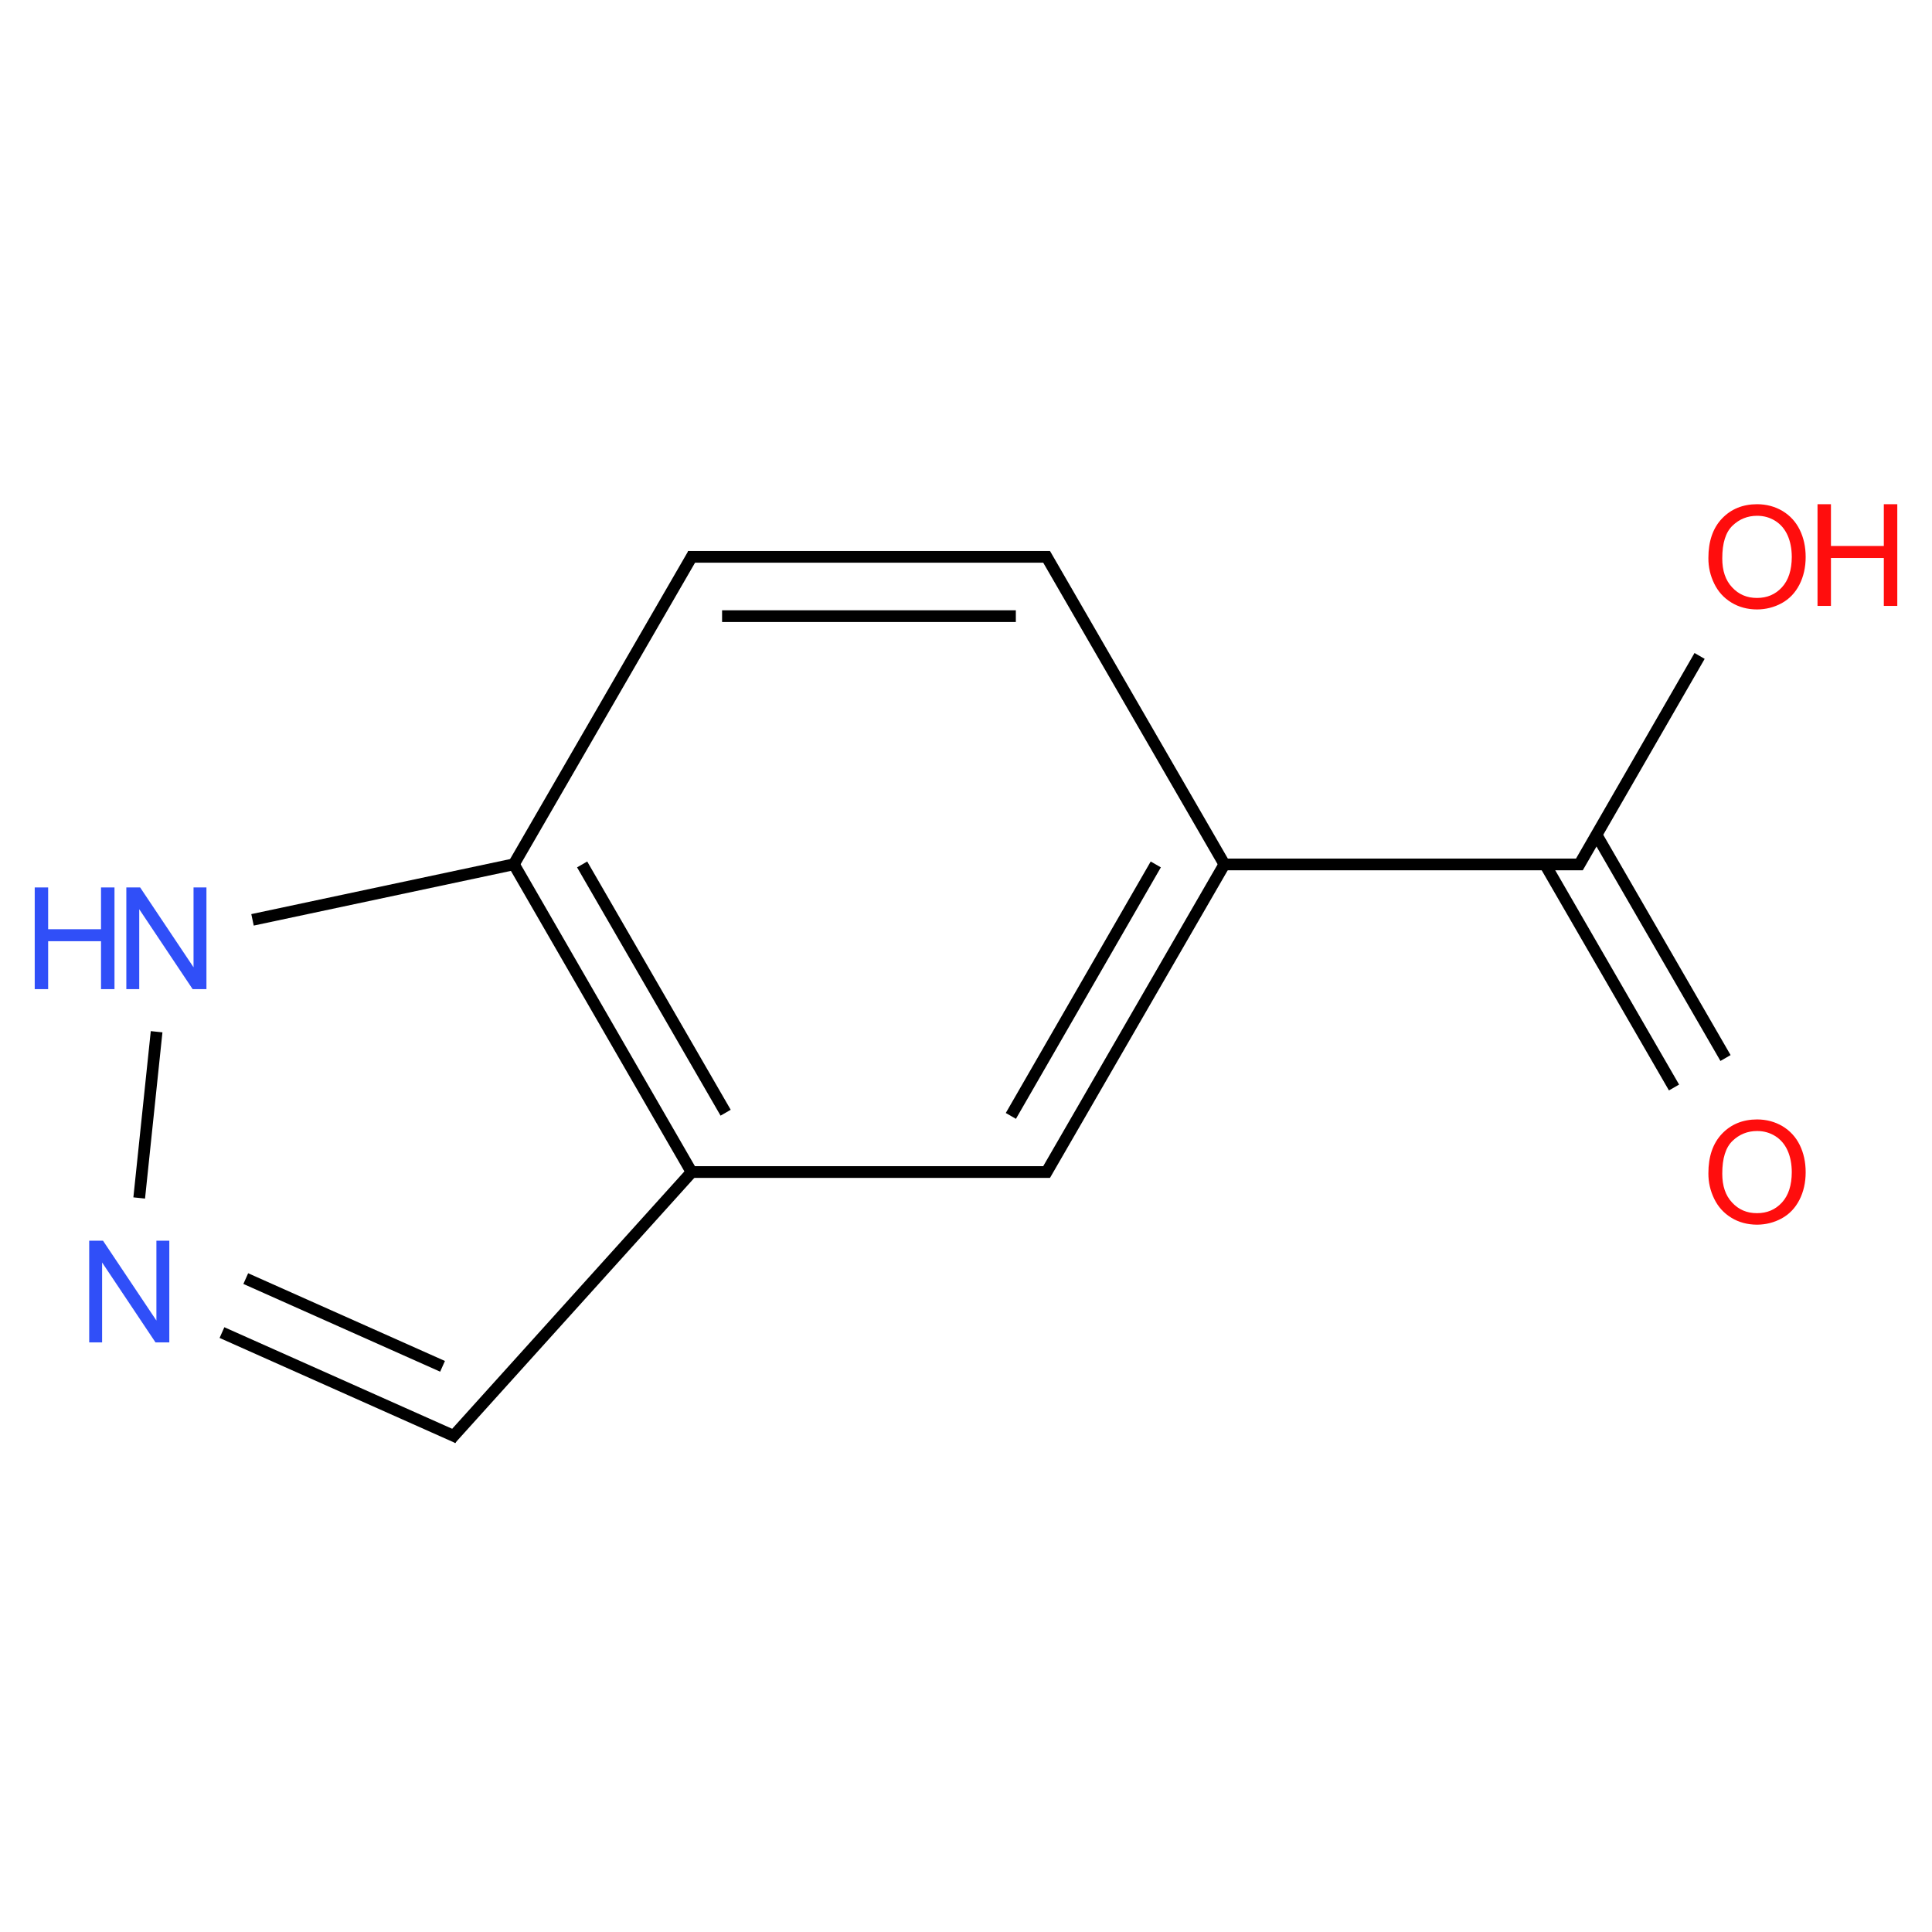 ﻿<svg xmlns="http://www.w3.org/2000/svg" xmlns:xlink="http://www.w3.org/1999/xlink" width="200pt" height="200pt" viewBox="0 0 200 200" version="1.1">
  <defs>
    <g>
      <symbol overflow="visible" id="glyph0-0">
        <path style="stroke:none;" d="M 1.84 0 L 1.84 -9.191 L 9.191 -9.191 L 9.191 0 Z M 2.066 -0.23 L 8.961 -0.23 L 8.961 -8.961 L 2.066 -8.961 Z M 2.066 -0.23 " />
      </symbol>
      <symbol overflow="visible" id="glyph0-1">
        <path style="stroke:none;" d="M 0.711 -5.129 C 0.707 -6.871 1.176 -8.238 2.117 -9.23 C 3.055 -10.215 4.27 -10.711 5.754 -10.715 C 6.723 -10.711 7.598 -10.477 8.379 -10.016 C 9.16 -9.547 9.754 -8.902 10.164 -8.074 C 10.574 -7.242 10.781 -6.301 10.781 -5.25 C 10.781 -4.18 10.562 -3.223 10.133 -2.383 C 9.699 -1.539 9.09 -0.902 8.301 -0.469 C 7.508 -0.039 6.656 0.176 5.746 0.18 C 4.75 0.176 3.863 -0.062 3.086 -0.539 C 2.305 -1.016 1.715 -1.668 1.312 -2.5 C 0.91 -3.324 0.707 -4.199 0.711 -5.129 Z M 2.148 -5.105 C 2.145 -3.832 2.484 -2.832 3.172 -2.105 C 3.852 -1.371 4.707 -1.008 5.738 -1.012 C 6.785 -1.008 7.648 -1.375 8.328 -2.117 C 9 -2.852 9.34 -3.898 9.344 -5.258 C 9.34 -6.109 9.195 -6.859 8.906 -7.5 C 8.617 -8.141 8.191 -8.637 7.637 -8.988 C 7.074 -9.34 6.449 -9.516 5.758 -9.516 C 4.77 -9.516 3.922 -9.176 3.215 -8.5 C 2.5 -7.82 2.145 -6.688 2.148 -5.105 Z M 2.148 -5.105 " />
      </symbol>
      <symbol overflow="visible" id="glyph0-2">
        <path style="stroke:none;" d="M 1.121 0 L 1.121 -10.527 L 2.551 -10.527 L 8.078 -2.262 L 8.078 -10.527 L 9.414 -10.527 L 9.414 0 L 7.984 0 L 2.457 -8.273 L 2.457 0 Z M 1.121 0 " />
      </symbol>
      <symbol overflow="visible" id="glyph0-3">
        <path style="stroke:none;" d="M 1.18 0 L 1.18 -10.527 L 2.57 -10.527 L 2.57 -6.203 L 8.043 -6.203 L 8.043 -10.527 L 9.438 -10.527 L 9.438 0 L 8.043 0 L 8.043 -4.961 L 2.57 -4.961 L 2.57 0 Z M 1.18 0 " />
      </symbol>
    </g>
  </defs>
  <g id="surface134213">
    <path style="fill:none;stroke-width:0.033;stroke-linecap:butt;stroke-linejoin:miter;stroke:rgb(0%,0%,0%);stroke-opacity:1;stroke-miterlimit:10;" d="M 4.494 1.411 L 4.131 0.783 " transform="matrix(36.77,0,0,36.77,13.381,57.643)" />
    <path style="fill:none;stroke-width:0.033;stroke-linecap:butt;stroke-linejoin:miter;stroke:rgb(0%,0%,0%);stroke-opacity:1;stroke-miterlimit:10;" d="M 4.349 1.494 L 3.986 0.866 " transform="matrix(36.77,0,0,36.77,13.381,57.643)" />
    <path style="fill:none;stroke-width:0.033;stroke-linecap:butt;stroke-linejoin:miter;stroke:rgb(0%,0%,0%);stroke-opacity:1;stroke-miterlimit:10;" d="M 4.092 0.866 L 3.073 0.866 " transform="matrix(36.77,0,0,36.77,13.381,57.643)" />
    <path style="fill:none;stroke-width:0.033;stroke-linecap:butt;stroke-linejoin:miter;stroke:rgb(0%,0%,0%);stroke-opacity:1;stroke-miterlimit:10;" d="M 3.083 0.866 L 2.578 1.74 " transform="matrix(36.77,0,0,36.77,13.381,57.643)" />
    <path style="fill:none;stroke-width:0.033;stroke-linecap:butt;stroke-linejoin:miter;stroke:rgb(0%,0%,0%);stroke-opacity:1;stroke-miterlimit:10;" d="M 2.89 0.866 L 2.482 1.574 " transform="matrix(36.77,0,0,36.77,13.381,57.643)" />
    <path style="fill:none;stroke-width:0.033;stroke-linecap:butt;stroke-linejoin:miter;stroke:rgb(0%,0%,0%);stroke-opacity:1;stroke-miterlimit:10;" d="M 2.592 1.732 L 1.575 1.732 " transform="matrix(36.77,0,0,36.77,13.381,57.643)" />
    <path style="fill:none;stroke-width:0.033;stroke-linecap:butt;stroke-linejoin:miter;stroke:rgb(0%,0%,0%);stroke-opacity:1;stroke-miterlimit:10;" d="M 1.583 1.732 L 1.083 0.866 " transform="matrix(36.77,0,0,36.77,13.381,57.643)" />
    <path style="fill:none;stroke-width:0.033;stroke-linecap:butt;stroke-linejoin:miter;stroke:rgb(0%,0%,0%);stroke-opacity:1;stroke-miterlimit:10;" d="M 1.679 1.565 L 1.275 0.866 " transform="matrix(36.77,0,0,36.77,13.381,57.643)" />
    <path style="fill:none;stroke-width:0.033;stroke-linecap:butt;stroke-linejoin:miter;stroke:rgb(0%,0%,0%);stroke-opacity:1;stroke-miterlimit:10;" d="M 1.09 0.864 L 0.347 1.022 " transform="matrix(36.77,0,0,36.77,13.381,57.643)" />
    <path style="fill:none;stroke-width:0.033;stroke-linecap:butt;stroke-linejoin:miter;stroke:rgb(0%,0%,0%);stroke-opacity:1;stroke-miterlimit:10;" d="M 0.077 1.337 L 0.028 1.805 " transform="matrix(36.77,0,0,36.77,13.381,57.643)" />
    <path style="fill:none;stroke-width:0.033;stroke-linecap:butt;stroke-linejoin:miter;stroke:rgb(0%,0%,0%);stroke-opacity:1;stroke-miterlimit:10;" d="M 0.261 2.184 L 0.925 2.48 " transform="matrix(36.77,0,0,36.77,13.381,57.643)" />
    <path style="fill:none;stroke-width:0.033;stroke-linecap:butt;stroke-linejoin:miter;stroke:rgb(0%,0%,0%);stroke-opacity:1;stroke-miterlimit:10;" d="M 0.328 2.032 L 0.882 2.279 " transform="matrix(36.77,0,0,36.77,13.381,57.643)" />
    <path style="fill:none;stroke-width:0.033;stroke-linecap:butt;stroke-linejoin:miter;stroke:rgb(0%,0%,0%);stroke-opacity:1;stroke-miterlimit:10;" d="M 0.905 2.484 L 1.588 1.727 " transform="matrix(36.77,0,0,36.77,13.381,57.643)" />
    <path style="fill:none;stroke-width:0.033;stroke-linecap:butt;stroke-linejoin:miter;stroke:rgb(0%,0%,0%);stroke-opacity:1;stroke-miterlimit:10;" d="M 1.079 0.872 L 1.588 -0.008 " transform="matrix(36.77,0,0,36.77,13.381,57.643)" />
    <path style="fill:none;stroke-width:0.033;stroke-linecap:butt;stroke-linejoin:miter;stroke:rgb(0%,0%,0%);stroke-opacity:1;stroke-miterlimit:10;" d="M 1.573 0 L 2.592 0 " transform="matrix(36.77,0,0,36.77,13.381,57.643)" />
    <path style="fill:none;stroke-width:0.033;stroke-linecap:butt;stroke-linejoin:miter;stroke:rgb(0%,0%,0%);stroke-opacity:1;stroke-miterlimit:10;" d="M 1.669 0.167 L 2.496 0.167 " transform="matrix(36.77,0,0,36.77,13.381,57.643)" />
    <path style="fill:none;stroke-width:0.033;stroke-linecap:butt;stroke-linejoin:miter;stroke:rgb(0%,0%,0%);stroke-opacity:1;stroke-miterlimit:10;" d="M 2.578 -0.008 L 3.088 0.874 " transform="matrix(36.77,0,0,36.77,13.381,57.643)" />
    <path style="fill:none;stroke-width:0.033;stroke-linecap:butt;stroke-linejoin:miter;stroke:rgb(0%,0%,0%);stroke-opacity:1;stroke-miterlimit:10;" d="M 4.078 0.874 L 4.421 0.279 " transform="matrix(36.77,0,0,36.77,13.381,57.643)" />
    <g style="fill:rgb(100%,5.1%,5.1%);fill-opacity:1;">
      <use xlink:href="#glyph0-1" x="176.141" y="126.598" />
    </g>
    <g style="fill:rgb(19%,31%,97%);fill-opacity:1;">
      <use xlink:href="#glyph0-2" x="11.957" y="102.395" />
    </g>
    <g style="fill:rgb(19%,31%,97%);fill-opacity:1;">
      <use xlink:href="#glyph0-3" x="2.414" y="102.395" />
    </g>
    <g style="fill:rgb(19%,31%,97%);fill-opacity:1;">
      <use xlink:href="#glyph0-2" x="8.113" y="138.965" />
    </g>
    <g style="fill:rgb(100%,5.1%,5.1%);fill-opacity:1;">
      <use xlink:href="#glyph0-1" x="176.141" y="62.91" />
    </g>
    <g style="fill:rgb(100%,5.1%,5.1%);fill-opacity:1;">
      <use xlink:href="#glyph0-3" x="186.969" y="62.723" />
    </g>
  </g>
</svg>